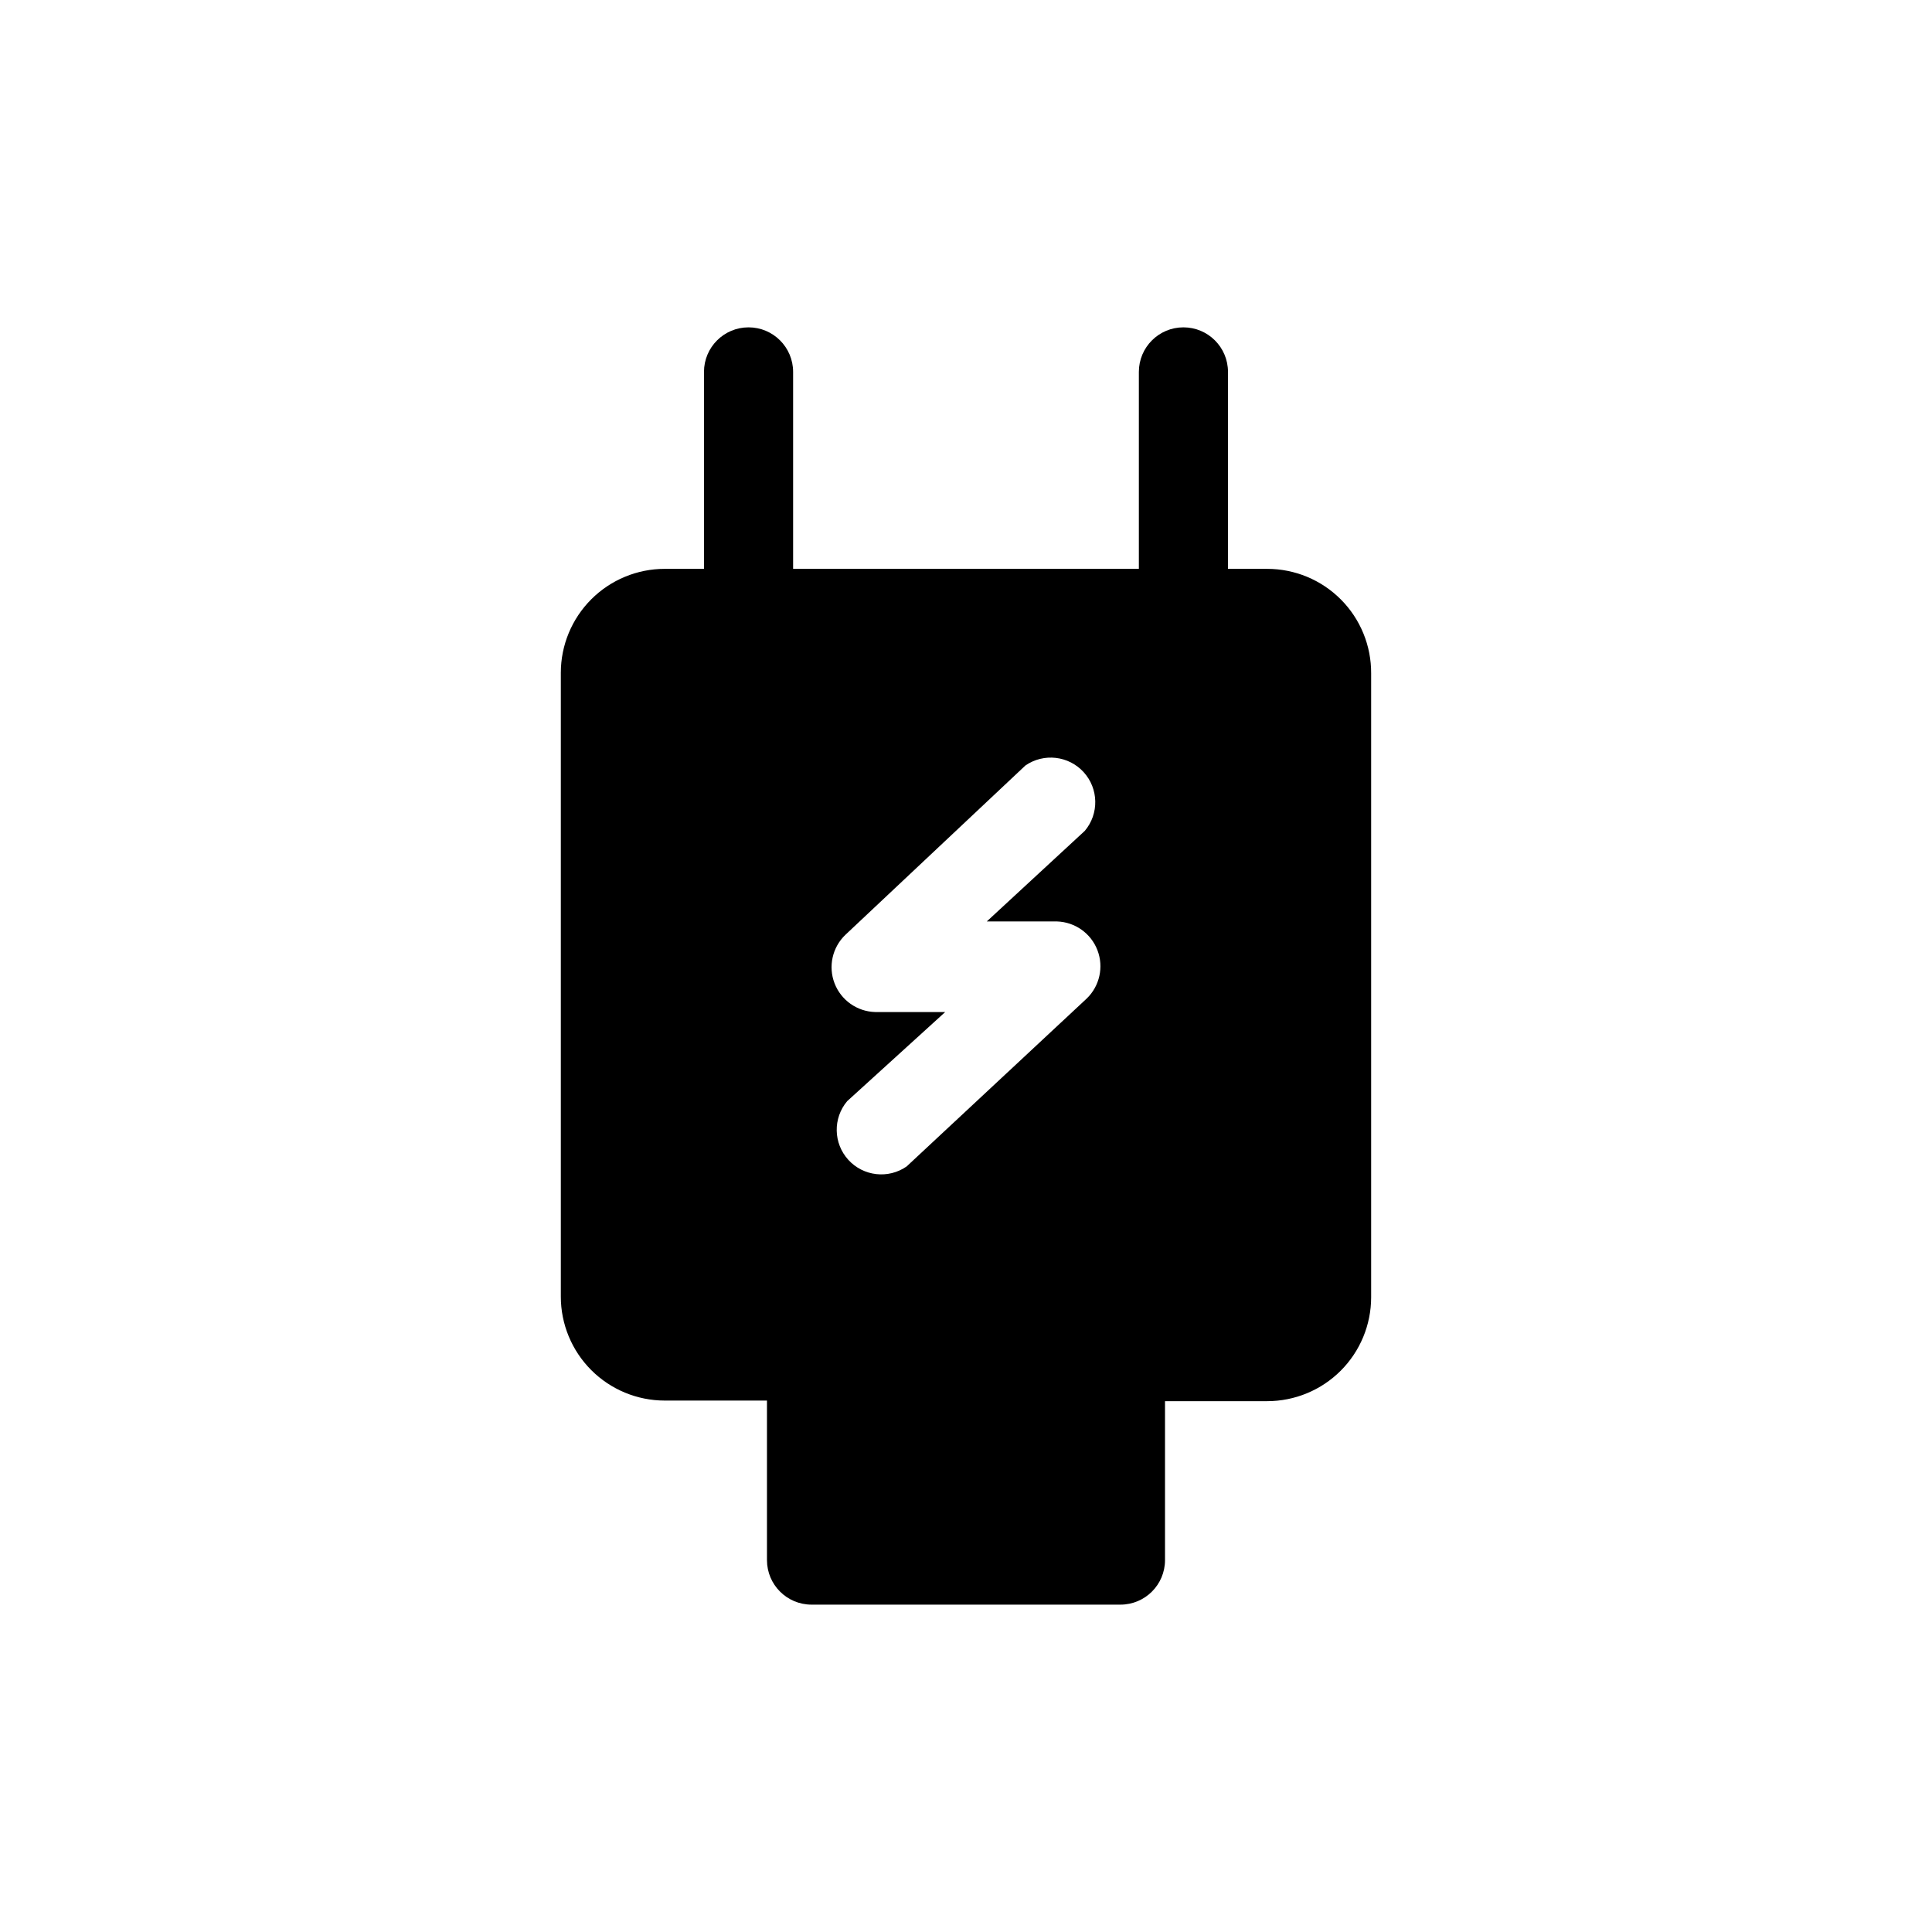 <?xml version="1.0" encoding="UTF-8"?>
<!-- Uploaded to: SVG Repo, www.svgrepo.com, Generator: SVG Repo Mixer Tools -->
<svg fill="#000000" width="800px" height="800px" version="1.1" viewBox="144 144 512 512" xmlns="http://www.w3.org/2000/svg">
 <path d="m479.82 294.75h-10.391v-52.191c0-6.523-5.285-11.809-11.809-11.809-6.519 0-11.809 5.285-11.809 11.809v52.191h-91.629v-52.191c0-6.523-5.285-11.809-11.809-11.809-6.519 0-11.809 5.285-11.809 11.809v52.191h-10.391c-7.309 0-14.316 2.902-19.48 8.07-5.168 5.168-8.07 12.176-8.07 19.48v165.31c0 7.309 2.902 14.316 8.07 19.484 5.164 5.164 12.172 8.07 19.48 8.07h27.082v42.27c0 6.523 5.285 11.809 11.805 11.809h81.871c6.519 0 11.809-5.285 11.809-11.809v-42.113h27.078c7.309 0 14.316-2.902 19.484-8.07 5.164-5.168 8.066-12.176 8.066-19.48v-165.31c0.043-7.336-2.84-14.387-8.012-19.586s-12.203-8.125-19.539-8.125zm-55.734 93.441c4.789 0.141 9.027 3.141 10.746 7.613 1.719 4.473 0.586 9.539-2.875 12.852l-47.703 44.477c-4.867 3.359-11.465 2.602-15.445-1.773-3.977-4.375-4.106-11.02-0.297-15.543l25.977-23.617h-18.578c-4.789-0.141-9.027-3.141-10.746-7.613-1.719-4.473-0.586-9.539 2.875-12.852l47.703-44.871c4.867-3.359 11.469-2.602 15.445 1.773s4.106 11.02 0.301 15.543l-25.977 24.008z"/>
</svg>